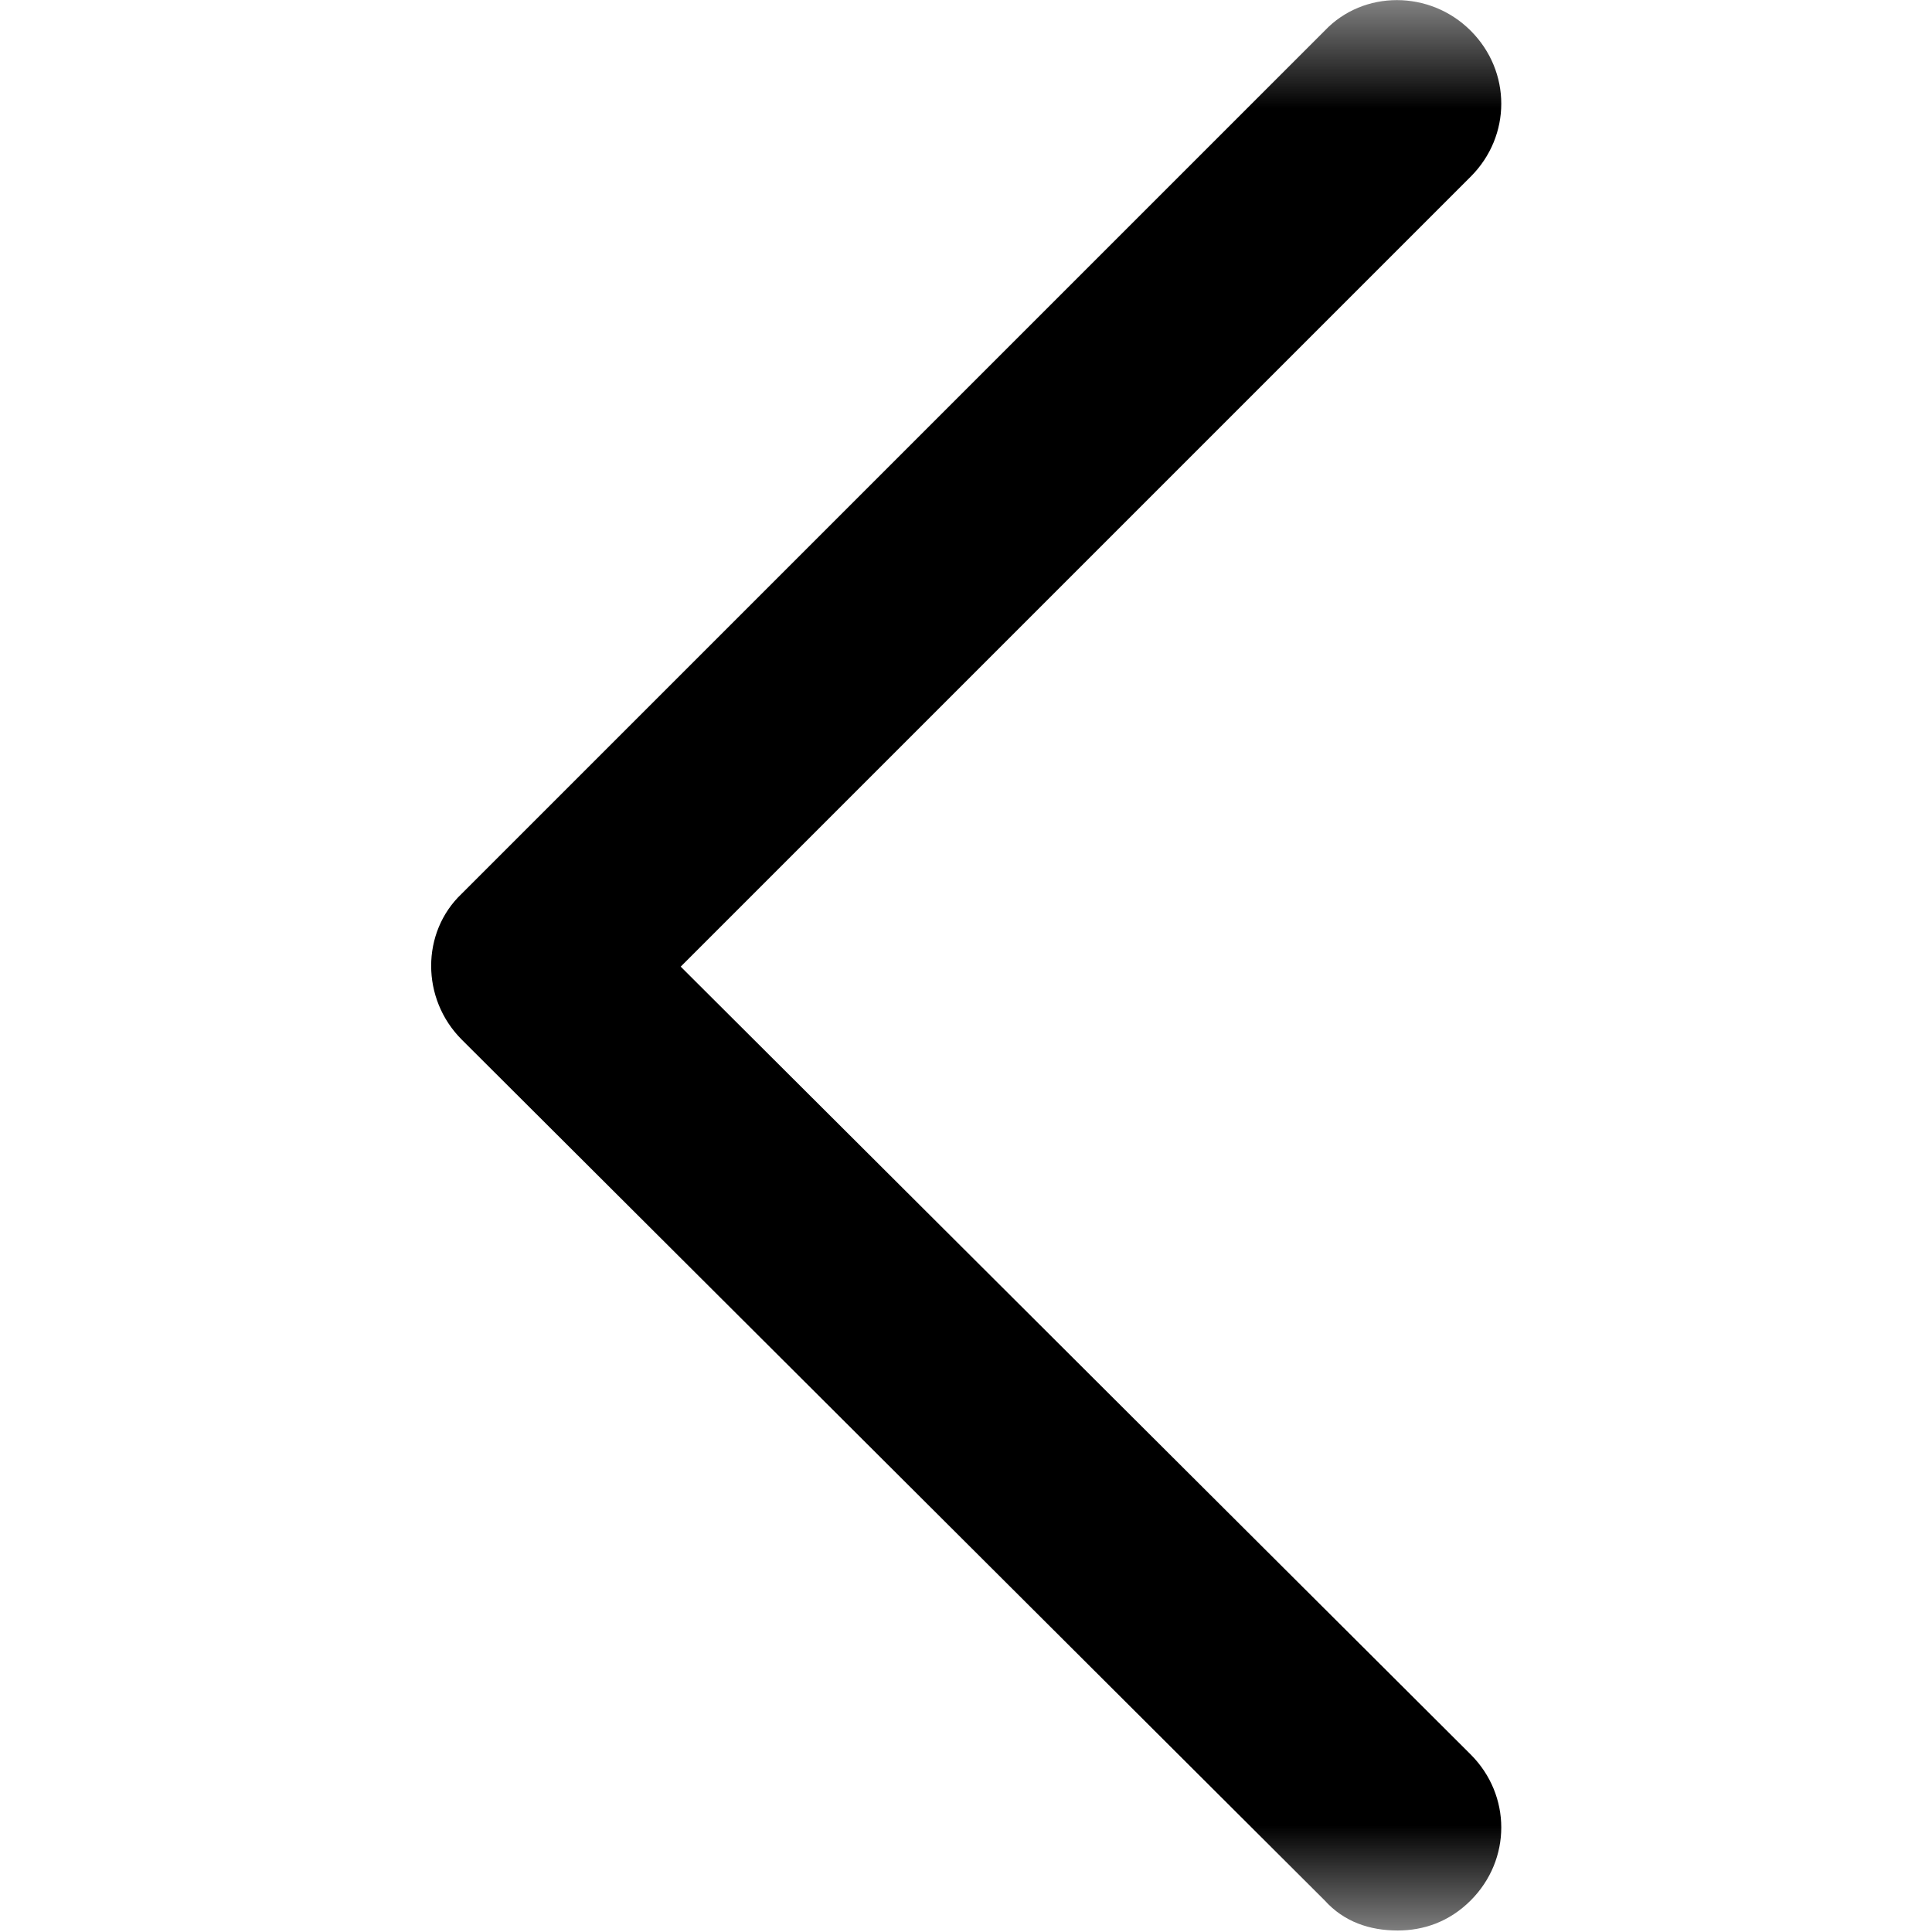<svg xmlns="http://www.w3.org/2000/svg" xmlns:xlink="http://www.w3.org/1999/xlink" width="9" height="9" viewBox="0 0 9 9" fill="none"><defs><rect id="path_0" x="0" y="0" width="9" height="9" /></defs><g opacity="1" transform="translate(0 0)  rotate(0 4.5 4.5)"><mask id="bg-mask-0" fill="white"><use xlink:href="#path_0"></use></mask><g mask="url(#bg-mask-0)" ><path id="路径 1" fill-rule="evenodd" style="fill:#000000" transform="translate(2.011 0.003)  rotate(0 2.489 4.497)" opacity="1" d="M4.16,0.14L0.14,4.16C-0.05,4.34 -0.05,4.65 0.14,4.84L4.16,8.85C4.25,8.95 4.37,8.99 4.5,8.99C4.62,8.99 4.74,8.95 4.84,8.85C5.03,8.66 5.03,8.36 4.84,8.17L1.16,4.5L4.84,0.82C5.03,0.63 5.03,0.33 4.84,0.14C4.65,-0.05 4.34,-0.05 4.16,0.14Z " /></g></g></svg>